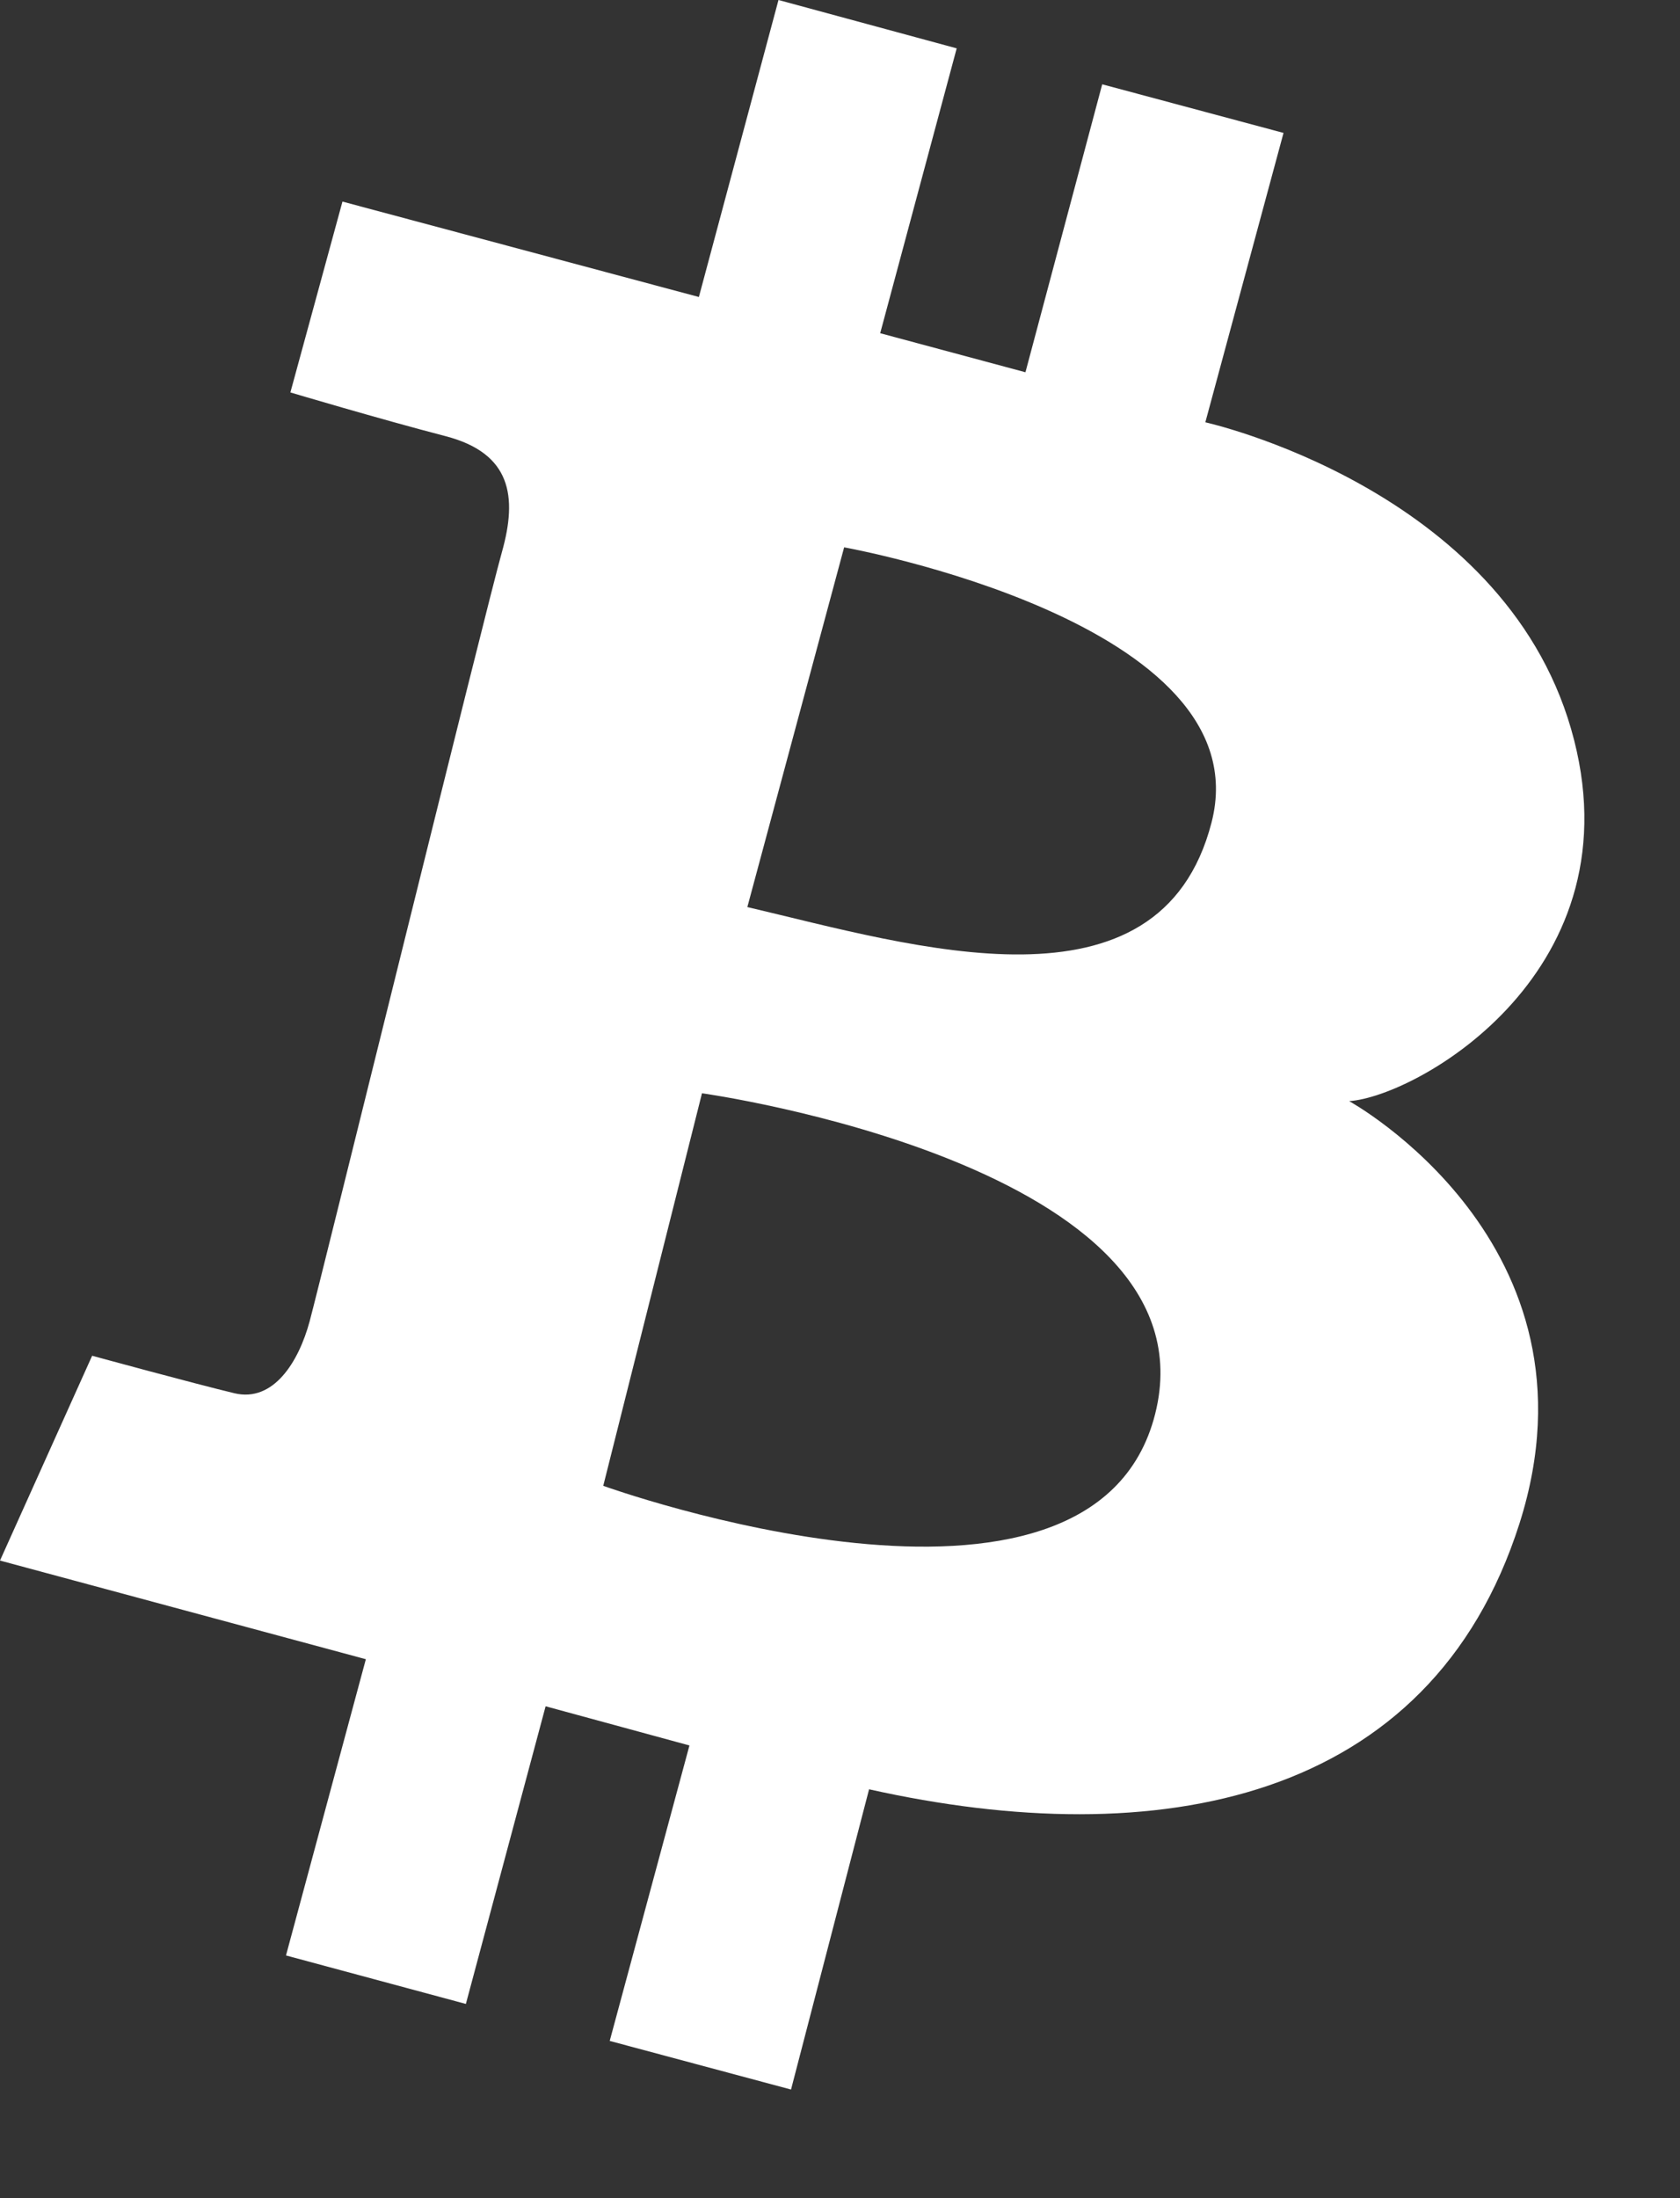 <?xml version="1.0" encoding="utf-8"?>
<svg xmlns="http://www.w3.org/2000/svg" fill="none" height="100%" overflow="visible" preserveAspectRatio="none" style="display: block;" viewBox="0 0 13 17" width="100%">
<rect x="0" y="0" width="13" height="17" fill="#333333" stroke="none"/>
<path clip-rule="evenodd" d="M2.65 1.559L5.408 2.297L6.024 0L7.403 0.374L6.811 2.577L7.935 2.879L8.529 0.652L9.932 1.028L9.327 3.266C9.327 3.266 11.618 3.773 12.157 5.637C12.696 7.5 10.972 8.479 10.44 8.516C10.44 8.516 12.447 9.616 11.758 11.782C11.068 13.947 8.952 14.335 6.725 13.838L6.121 16.16L4.718 15.784L5.335 13.499L4.222 13.196L3.605 15.498L2.213 15.123L2.831 12.832L0 12.069L0.713 10.485C0.713 10.485 1.512 10.703 1.814 10.775C2.116 10.847 2.311 10.533 2.396 10.219C2.481 9.904 3.763 4.697 3.884 4.269C4.005 3.84 3.956 3.505 3.447 3.373C2.939 3.241 2.247 3.035 2.247 3.035L2.65 1.559ZM5.432 8.455L4.668 11.491C4.668 11.491 8.455 12.857 8.939 10.934C9.423 9.011 5.432 8.455 5.432 8.455ZM5.783 7.015L6.532 4.233C6.532 4.233 9.775 4.813 9.375 6.361C8.976 7.909 7.065 7.316 5.783 7.015Z" fill="white" fill-rule="evenodd" id="VECTOR"/>
</svg>